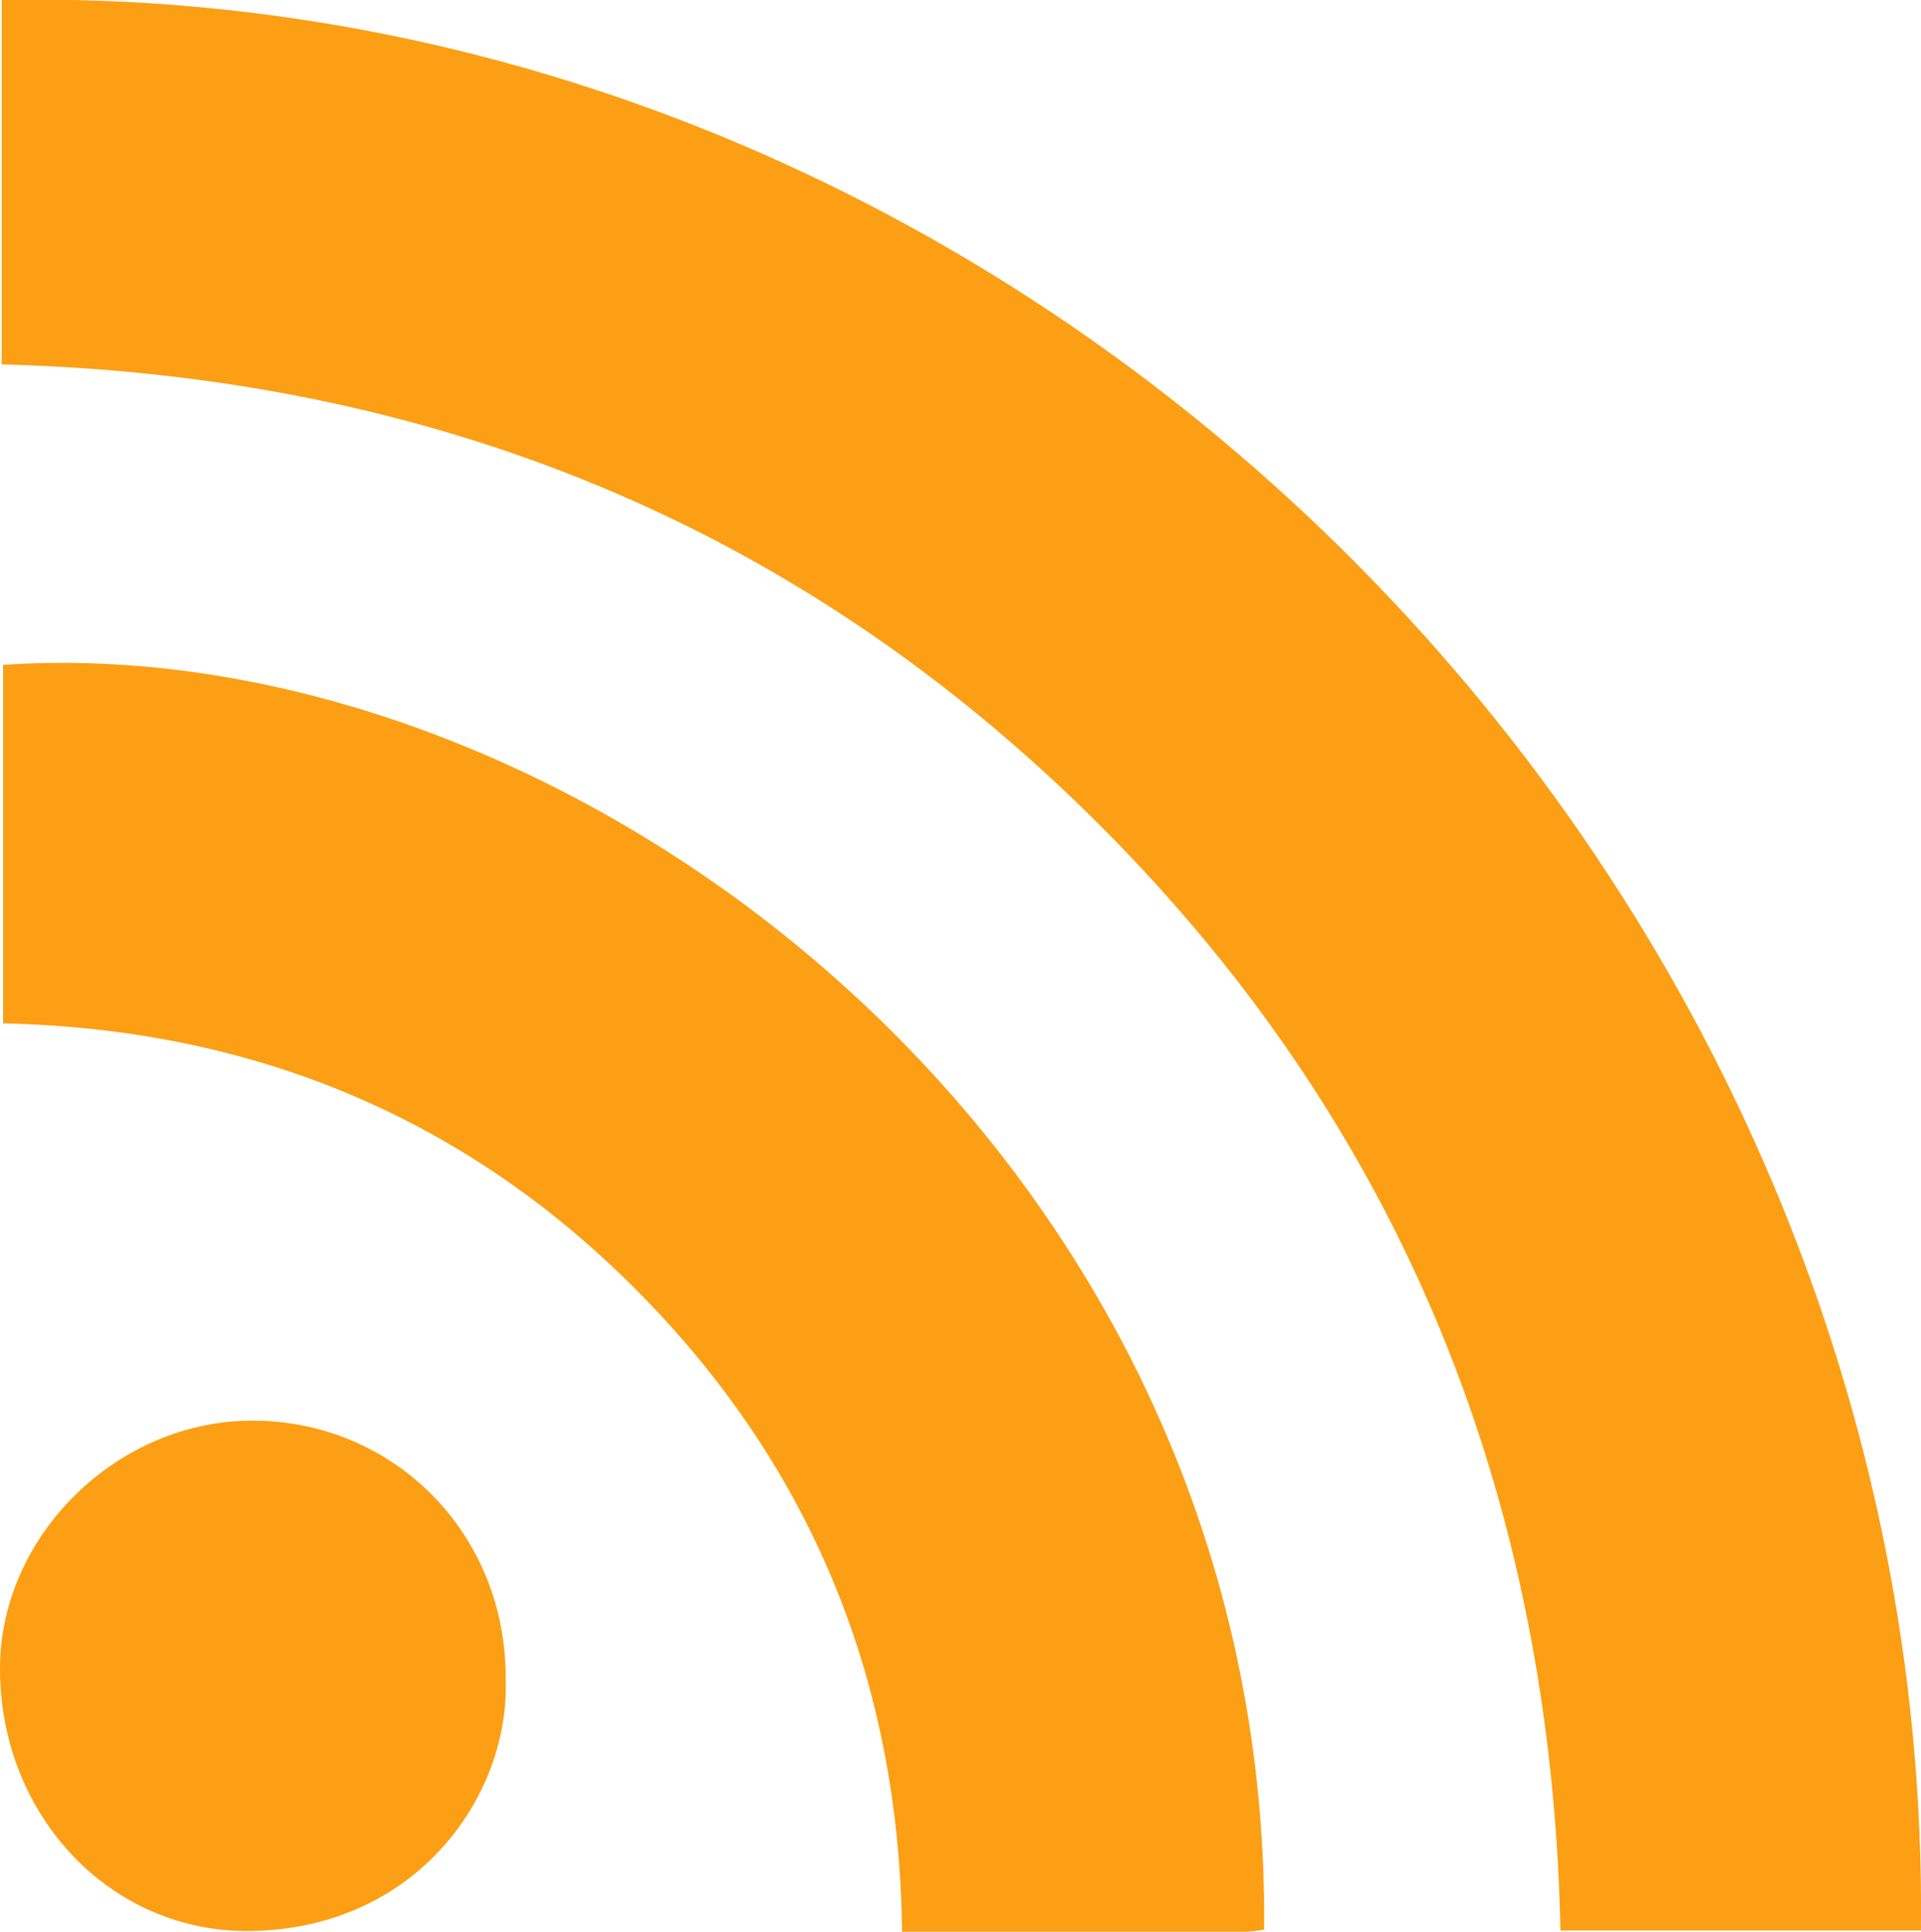 <svg xmlns="http://www.w3.org/2000/svg" viewBox="0 0 247.81 249.17" width="247.81" height="249.17"><defs><style>.cls-1{fill:#fc9f14;}</style></defs><title>Asset 1</title><g id="Layer_2" data-name="Layer 2"><g id="Layer_1-2" data-name="Layer 1"><path class="cls-1" d="M247.8,249H201.3c-1.17-55.23-20.14-103.15-59.16-142.3S55.62,48.47.22,47V0C134.72-2.67,249.41,113.73,247.8,249Z"/><path class="cls-1" d="M163.07,248.89a20.44,20.44,0,0,1-2.21.27h-44.5c-.34-32-11.45-59.58-33.77-82.27S32.72,132.71.4,132V85.76C73.6,80.8,164,148.38,163.07,248.89Z"/><path class="cls-1" d="M65.23,216.56c.57,15-11.42,32.17-32.83,32.51C14.14,249.37-.1,234,0,215.06c.09-17.12,15.25-31.89,32.66-31.82C51,183.3,65.36,198,65.23,216.56Z"/></g></g></svg>
